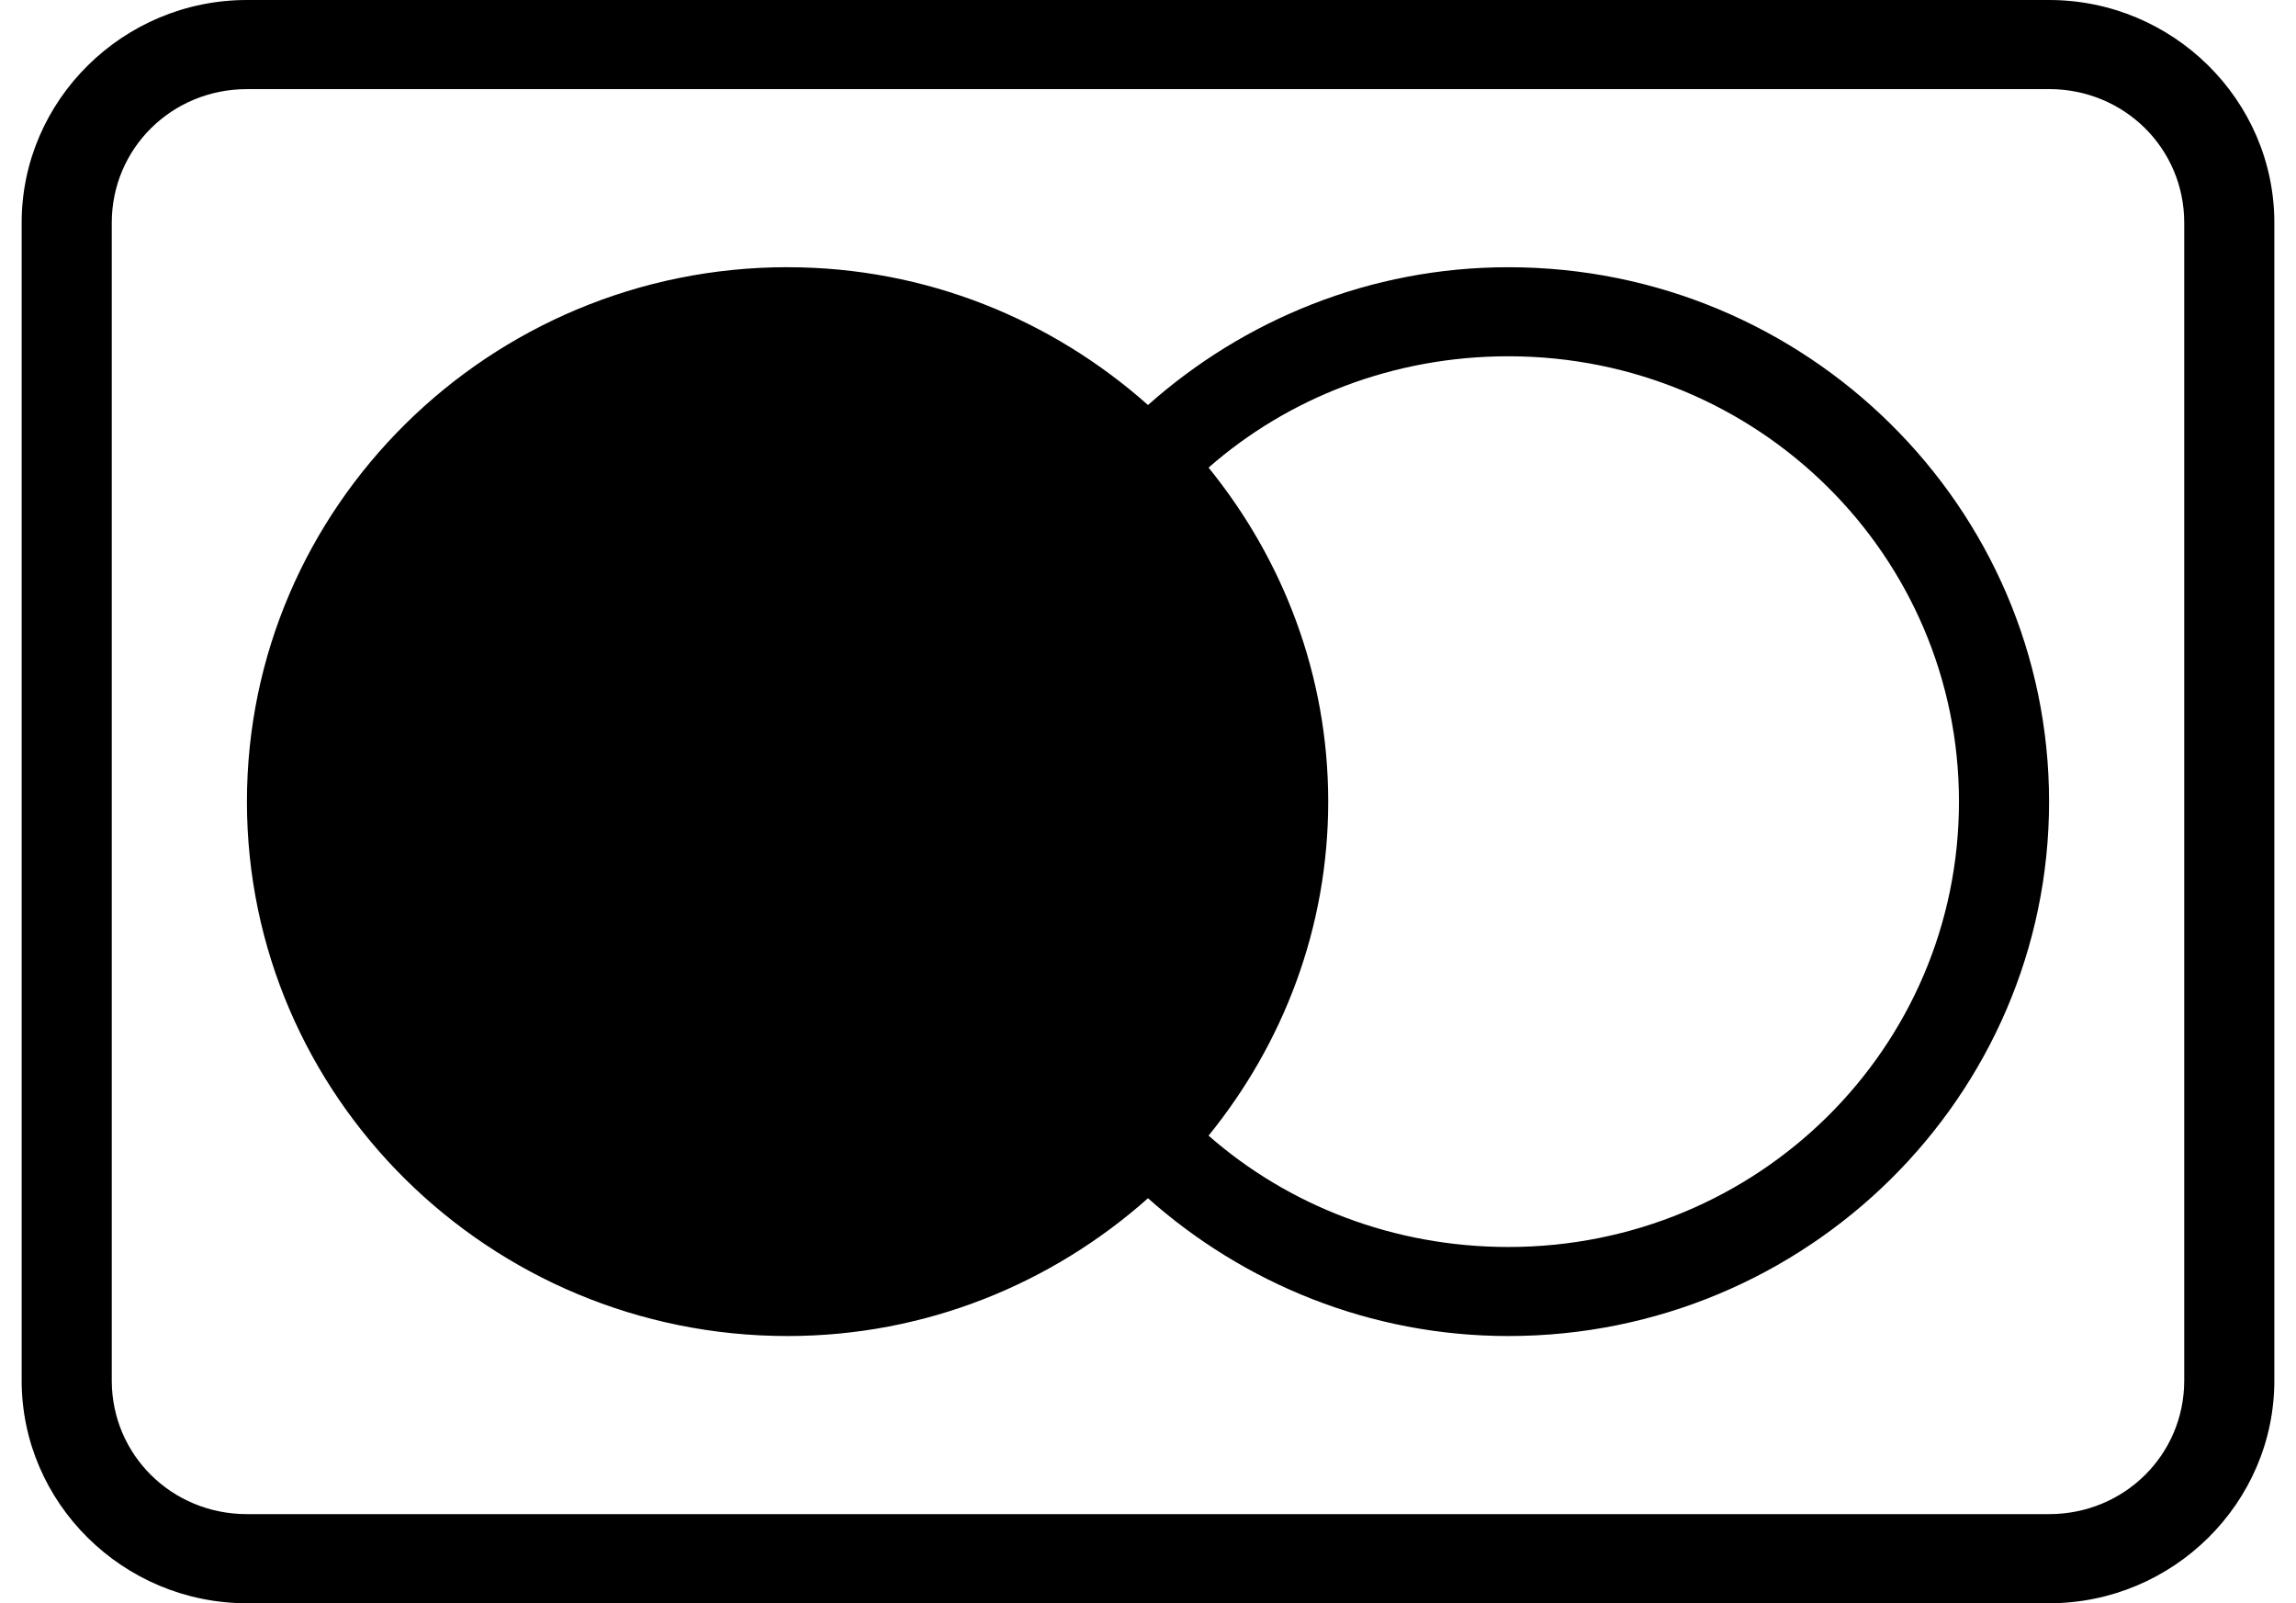 <?xml version="1.0" encoding="UTF-8"?>
<svg width="53px" height="37px" viewBox="0 0 53 37" version="1.1" xmlns="http://www.w3.org/2000/svg" xmlns:xlink="http://www.w3.org/1999/xlink">
    <!-- Generator: Sketch 49.3 (51167) - http://www.bohemiancoding.com/sketch -->
    <title>mastercard-negro</title>
    <desc>Created with Sketch.</desc>
    <defs></defs>
    <g id="Page-1" stroke="none" stroke-width="1" fill="none" fill-rule="evenodd">
        <g id="Desktop-HD" transform="translate(-116, -342)" fill="#000000" fill-rule="nonzero">
            <g id="mastercard-negro" transform="translate(116.5, 342)">
                <path d="M5.2,0 C2.34,0 0,2.313 0,5.139 L0,31.86 C0,34.687 2.34,37 5.2,37 L46.8,37 C49.66,37 52,34.687 52,31.861 L52,5.14 C52,2.312 49.66,0 46.8,0 L5.2,0 Z M5.2,2.056 L46.8,2.056 C48.535,2.056 49.92,3.425 49.92,5.139 L49.92,31.86 C49.92,33.574 48.535,34.943 46.8,34.943 L5.2,34.943 C3.465,34.943 2.08,33.574 2.08,31.86 L2.08,5.14 C2.08,3.426 3.465,2.057 5.2,2.057 L5.2,2.056 Z M17.68,6.166 C10.798,6.167 5.2,11.7 5.2,18.5 C5.2,25.301 10.798,30.833 17.68,30.833 C20.881,30.833 23.79,29.617 26,27.653 C28.21,29.617 31.123,30.833 34.32,30.833 C41.202,30.833 46.8,25.301 46.8,18.5 C46.8,11.699 41.202,6.167 34.32,6.167 C31.123,6.167 28.21,7.383 26,9.347 C23.79,7.383 20.881,6.167 17.68,6.167 L17.68,6.166 Z M34.32,8.222 C40.077,8.222 44.72,12.812 44.72,18.5 C44.72,24.189 40.077,28.778 34.32,28.778 C31.667,28.778 29.234,27.818 27.398,26.208 C29.116,24.093 30.16,21.418 30.16,18.5 C30.16,15.581 29.116,12.907 27.398,10.792 C29.234,9.182 31.668,8.222 34.32,8.222 Z" id="Shape"></path>
            </g>
        </g>
    </g>
</svg>